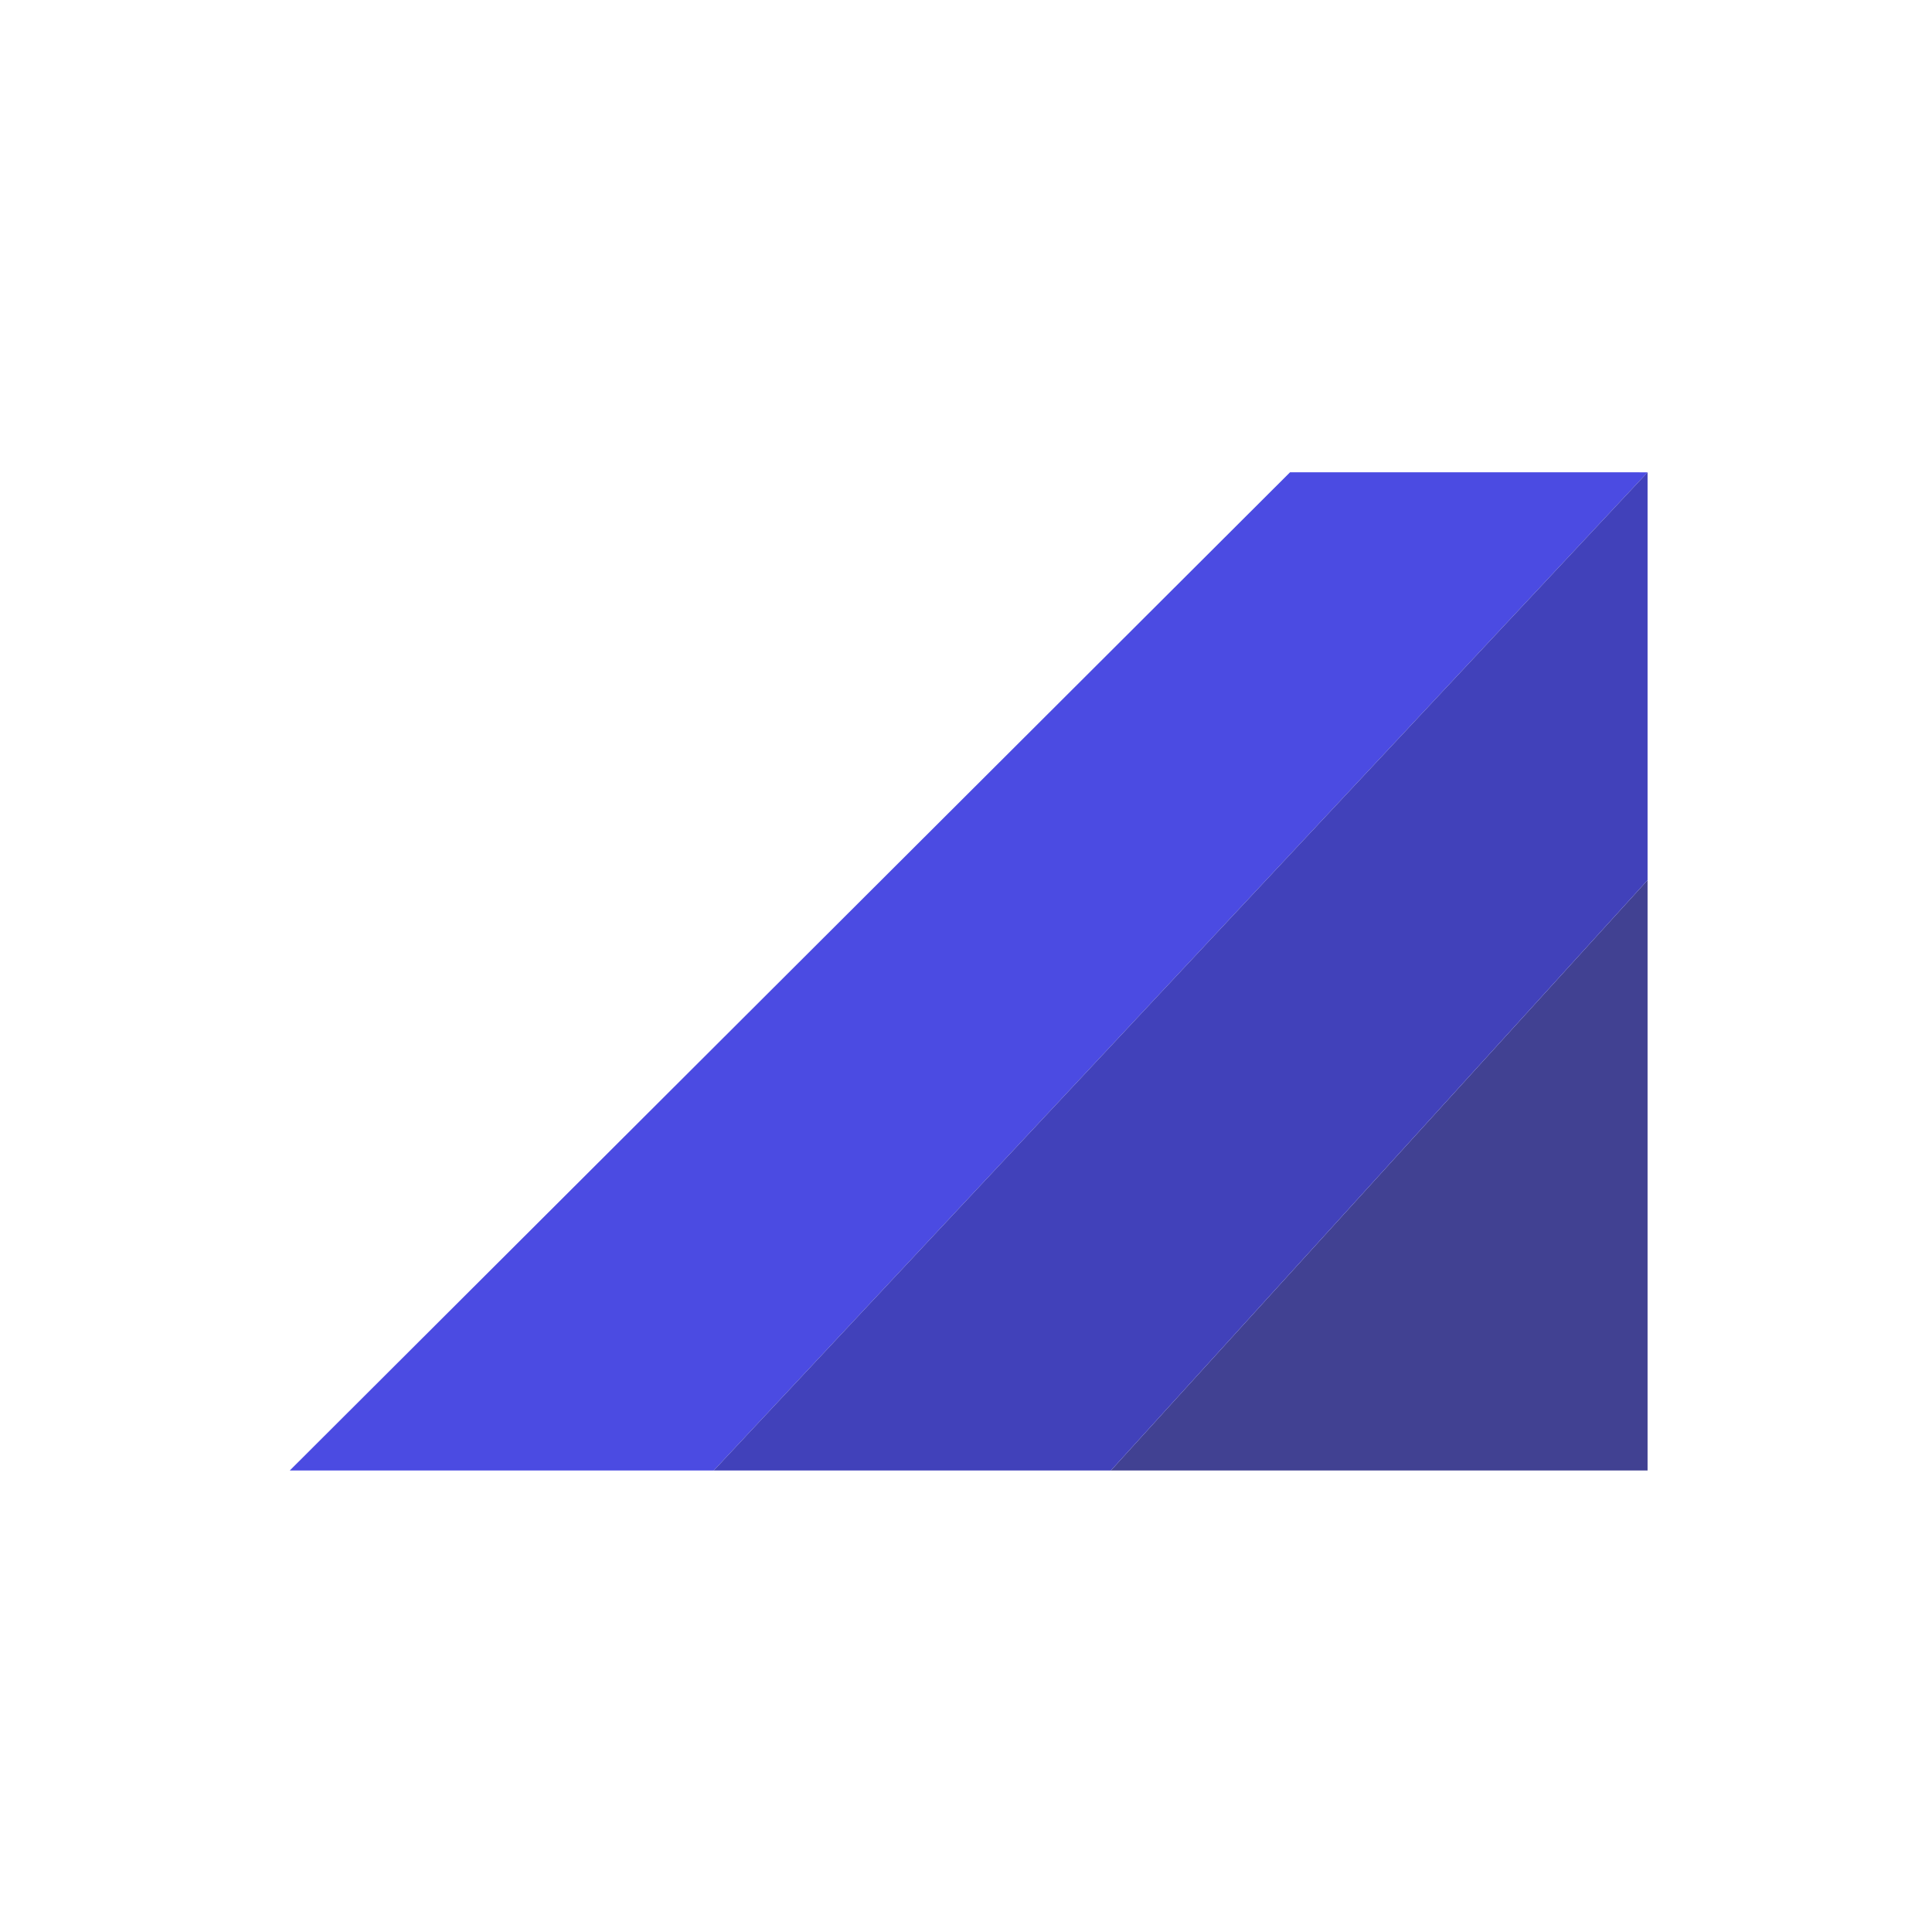 <svg width="180" height="180" viewBox="0 0 180 180" fill="none" xmlns="http://www.w3.org/2000/svg">
<path fill-rule="evenodd" clip-rule="evenodd" d="M153.5 137V82L103.5 137H153.5Z" fill="#414192"/>
<path fill-rule="evenodd" clip-rule="evenodd" d="M120.192 44L153.5 44.004L66.5 137H27L120.192 44Z" fill="#4B4BE2"/>
<path d="M153.5 44.004L66.5 137H103.5L153.5 82V44.004Z" fill="#4141BA"/>
</svg>
